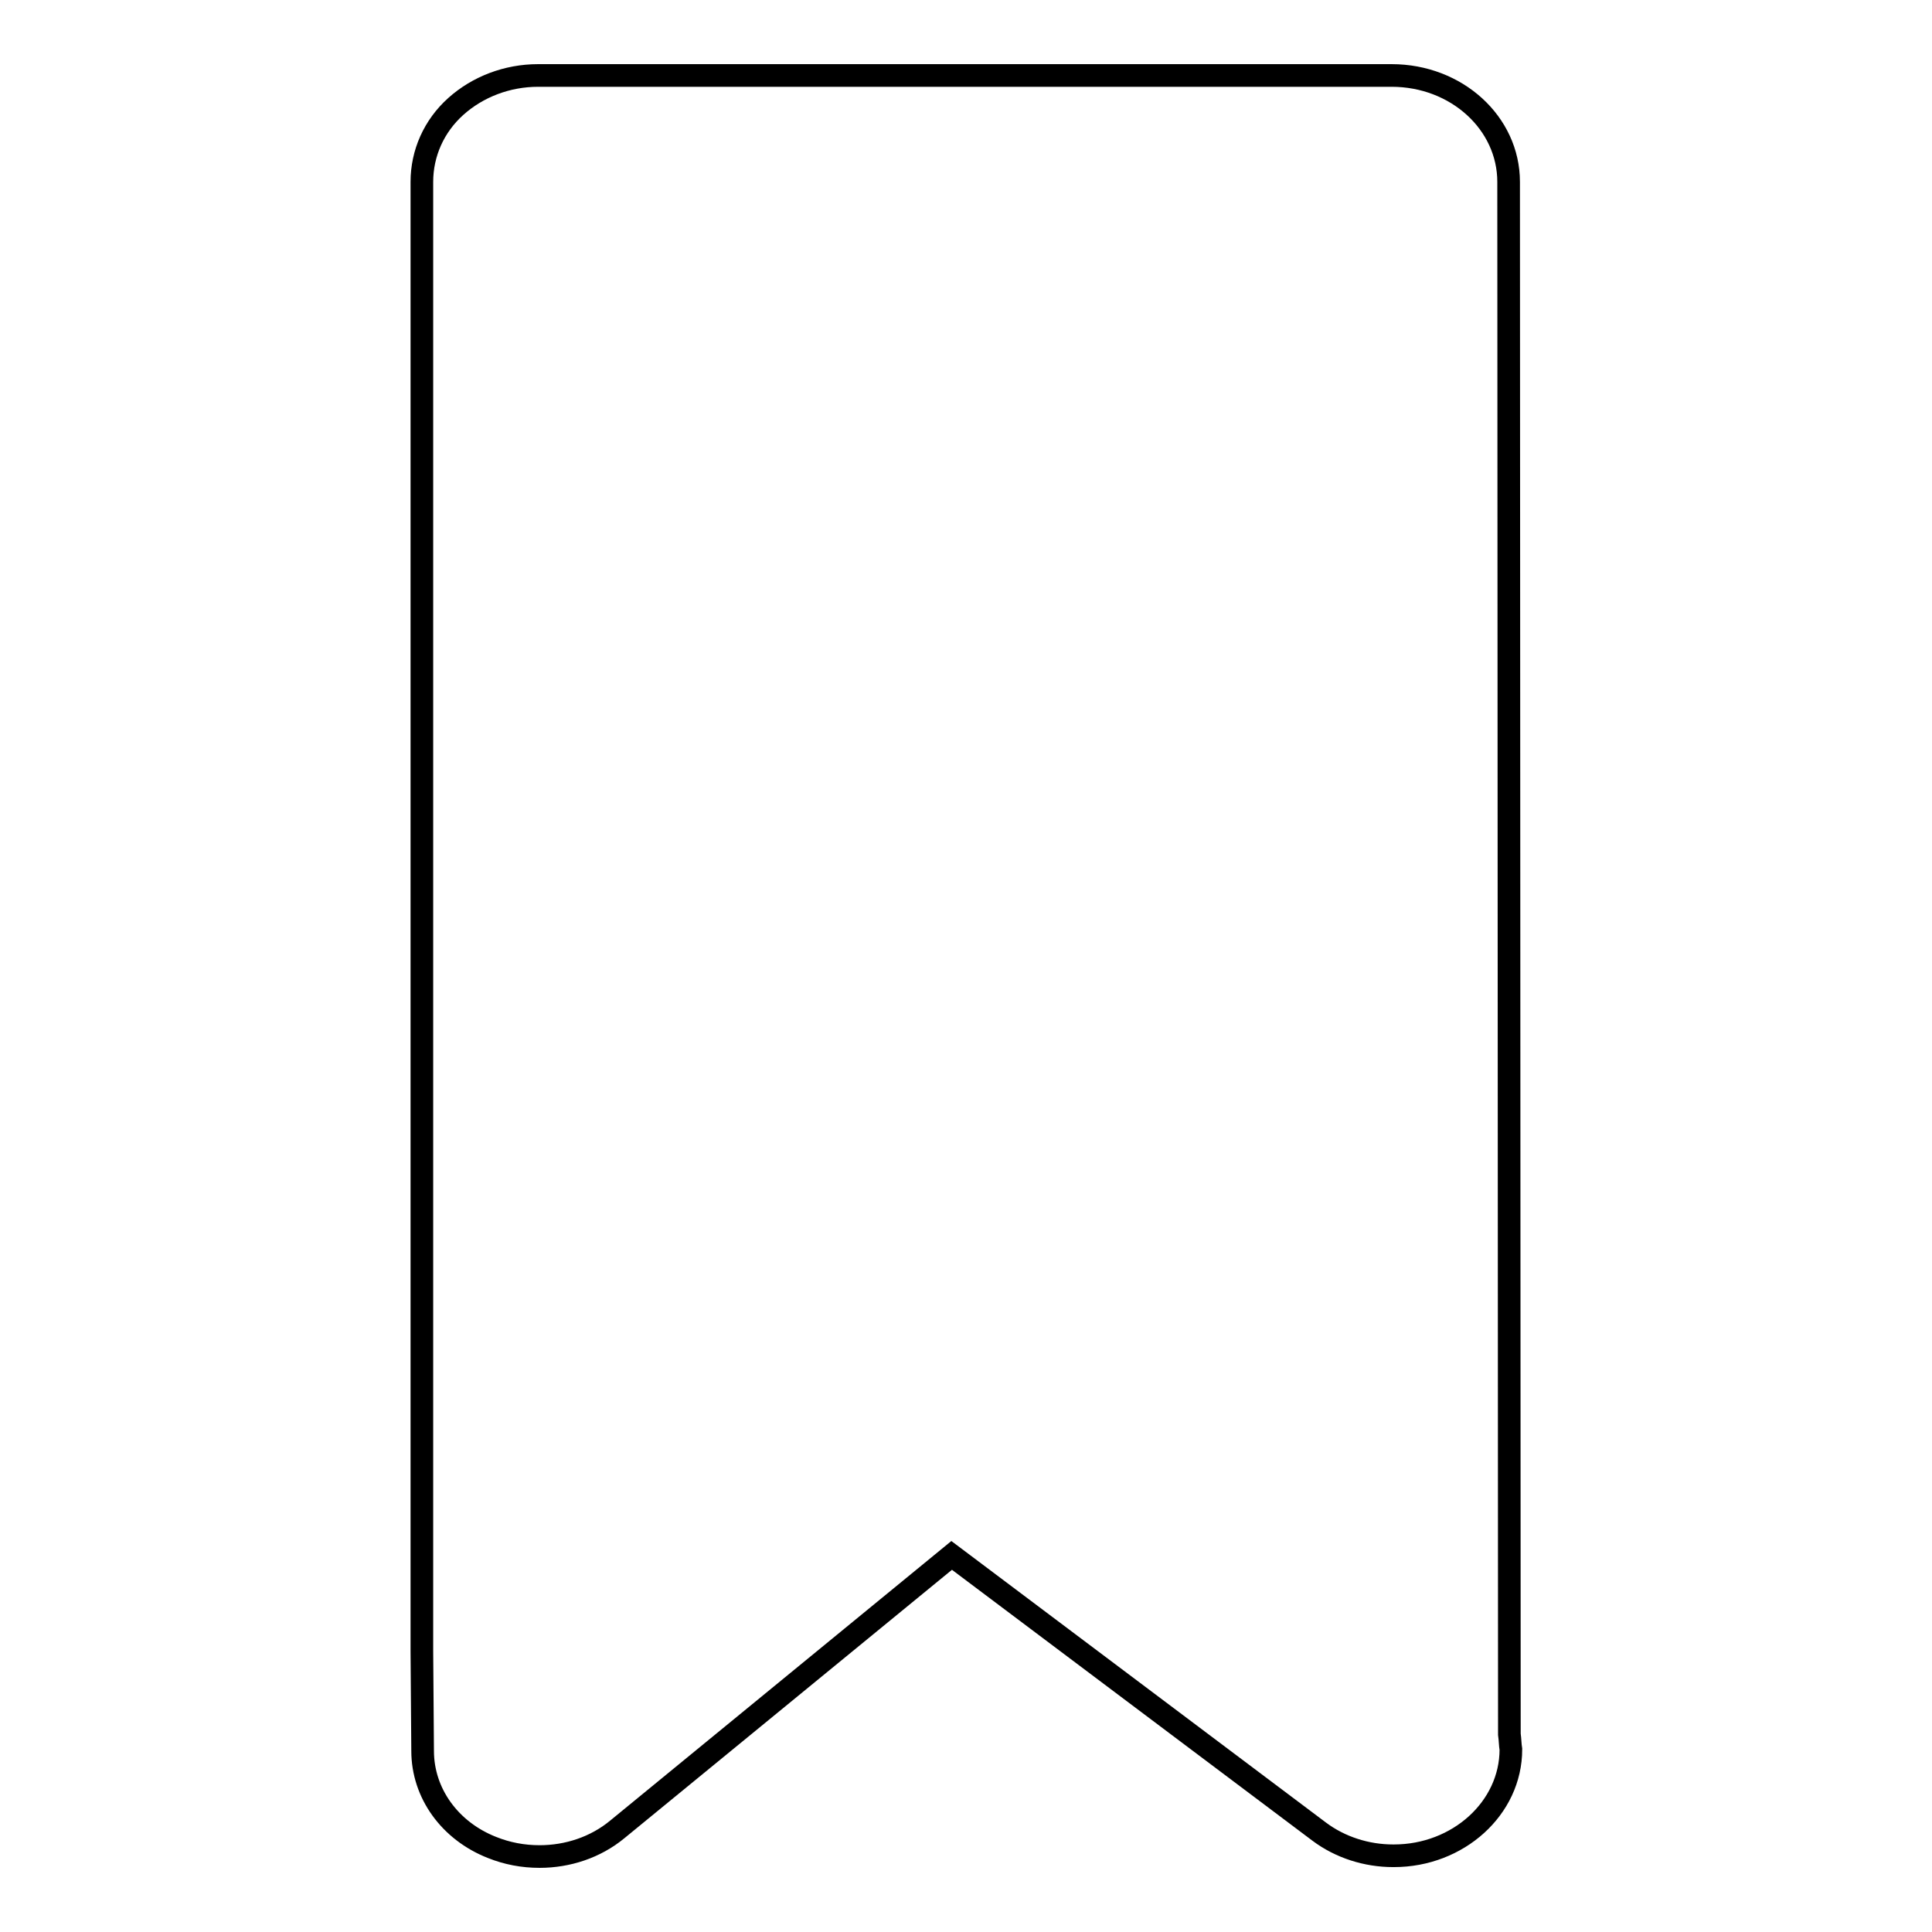<?xml version="1.0" encoding="utf-8"?>
<!-- Svg Vector Icons : http://www.onlinewebfonts.com/icon -->
<!DOCTYPE svg PUBLIC "-//W3C//DTD SVG 1.1//EN" "http://www.w3.org/Graphics/SVG/1.1/DTD/svg11.dtd">
<svg version="1.1" xmlns="http://www.w3.org/2000/svg" xmlns:xlink="http://www.w3.org/1999/xlink" x="0px" y="0px" viewBox="0 0 256 256" enable-background="new 0 0 256 256" xml:space="preserve">
<g><g><g><g id="Bookmark"><g><path stroke-width="3" fill-opacity="0" stroke="#000000"  d="M200,229.8l-0.1-205.7c0-7.8-6.9-14.1-15.5-14.1H71.3c-4.1,0-8,1.5-10.9,4.1c-2.9,2.6-4.5,6.2-4.5,10v194.7L56,232c0,5.6,3.6,10.6,9.2,12.8c2,0.8,4.1,1.2,6.3,1.2c3.7,0,7.4-1.2,10.3-3.6l44.3-36.3l48.7,36.6c2.8,2.1,6.3,3.2,9.8,3.2h0.1c8.5,0,15.5-6.3,15.5-14.1C200.1,231.2,200.1,230.5,200,229.8z"/></g></g></g><g></g><g></g><g></g><g></g><g></g><g></g><g></g><g></g><g></g><g></g><g></g><g></g><g></g><g></g><g></g></g></g>
</svg>